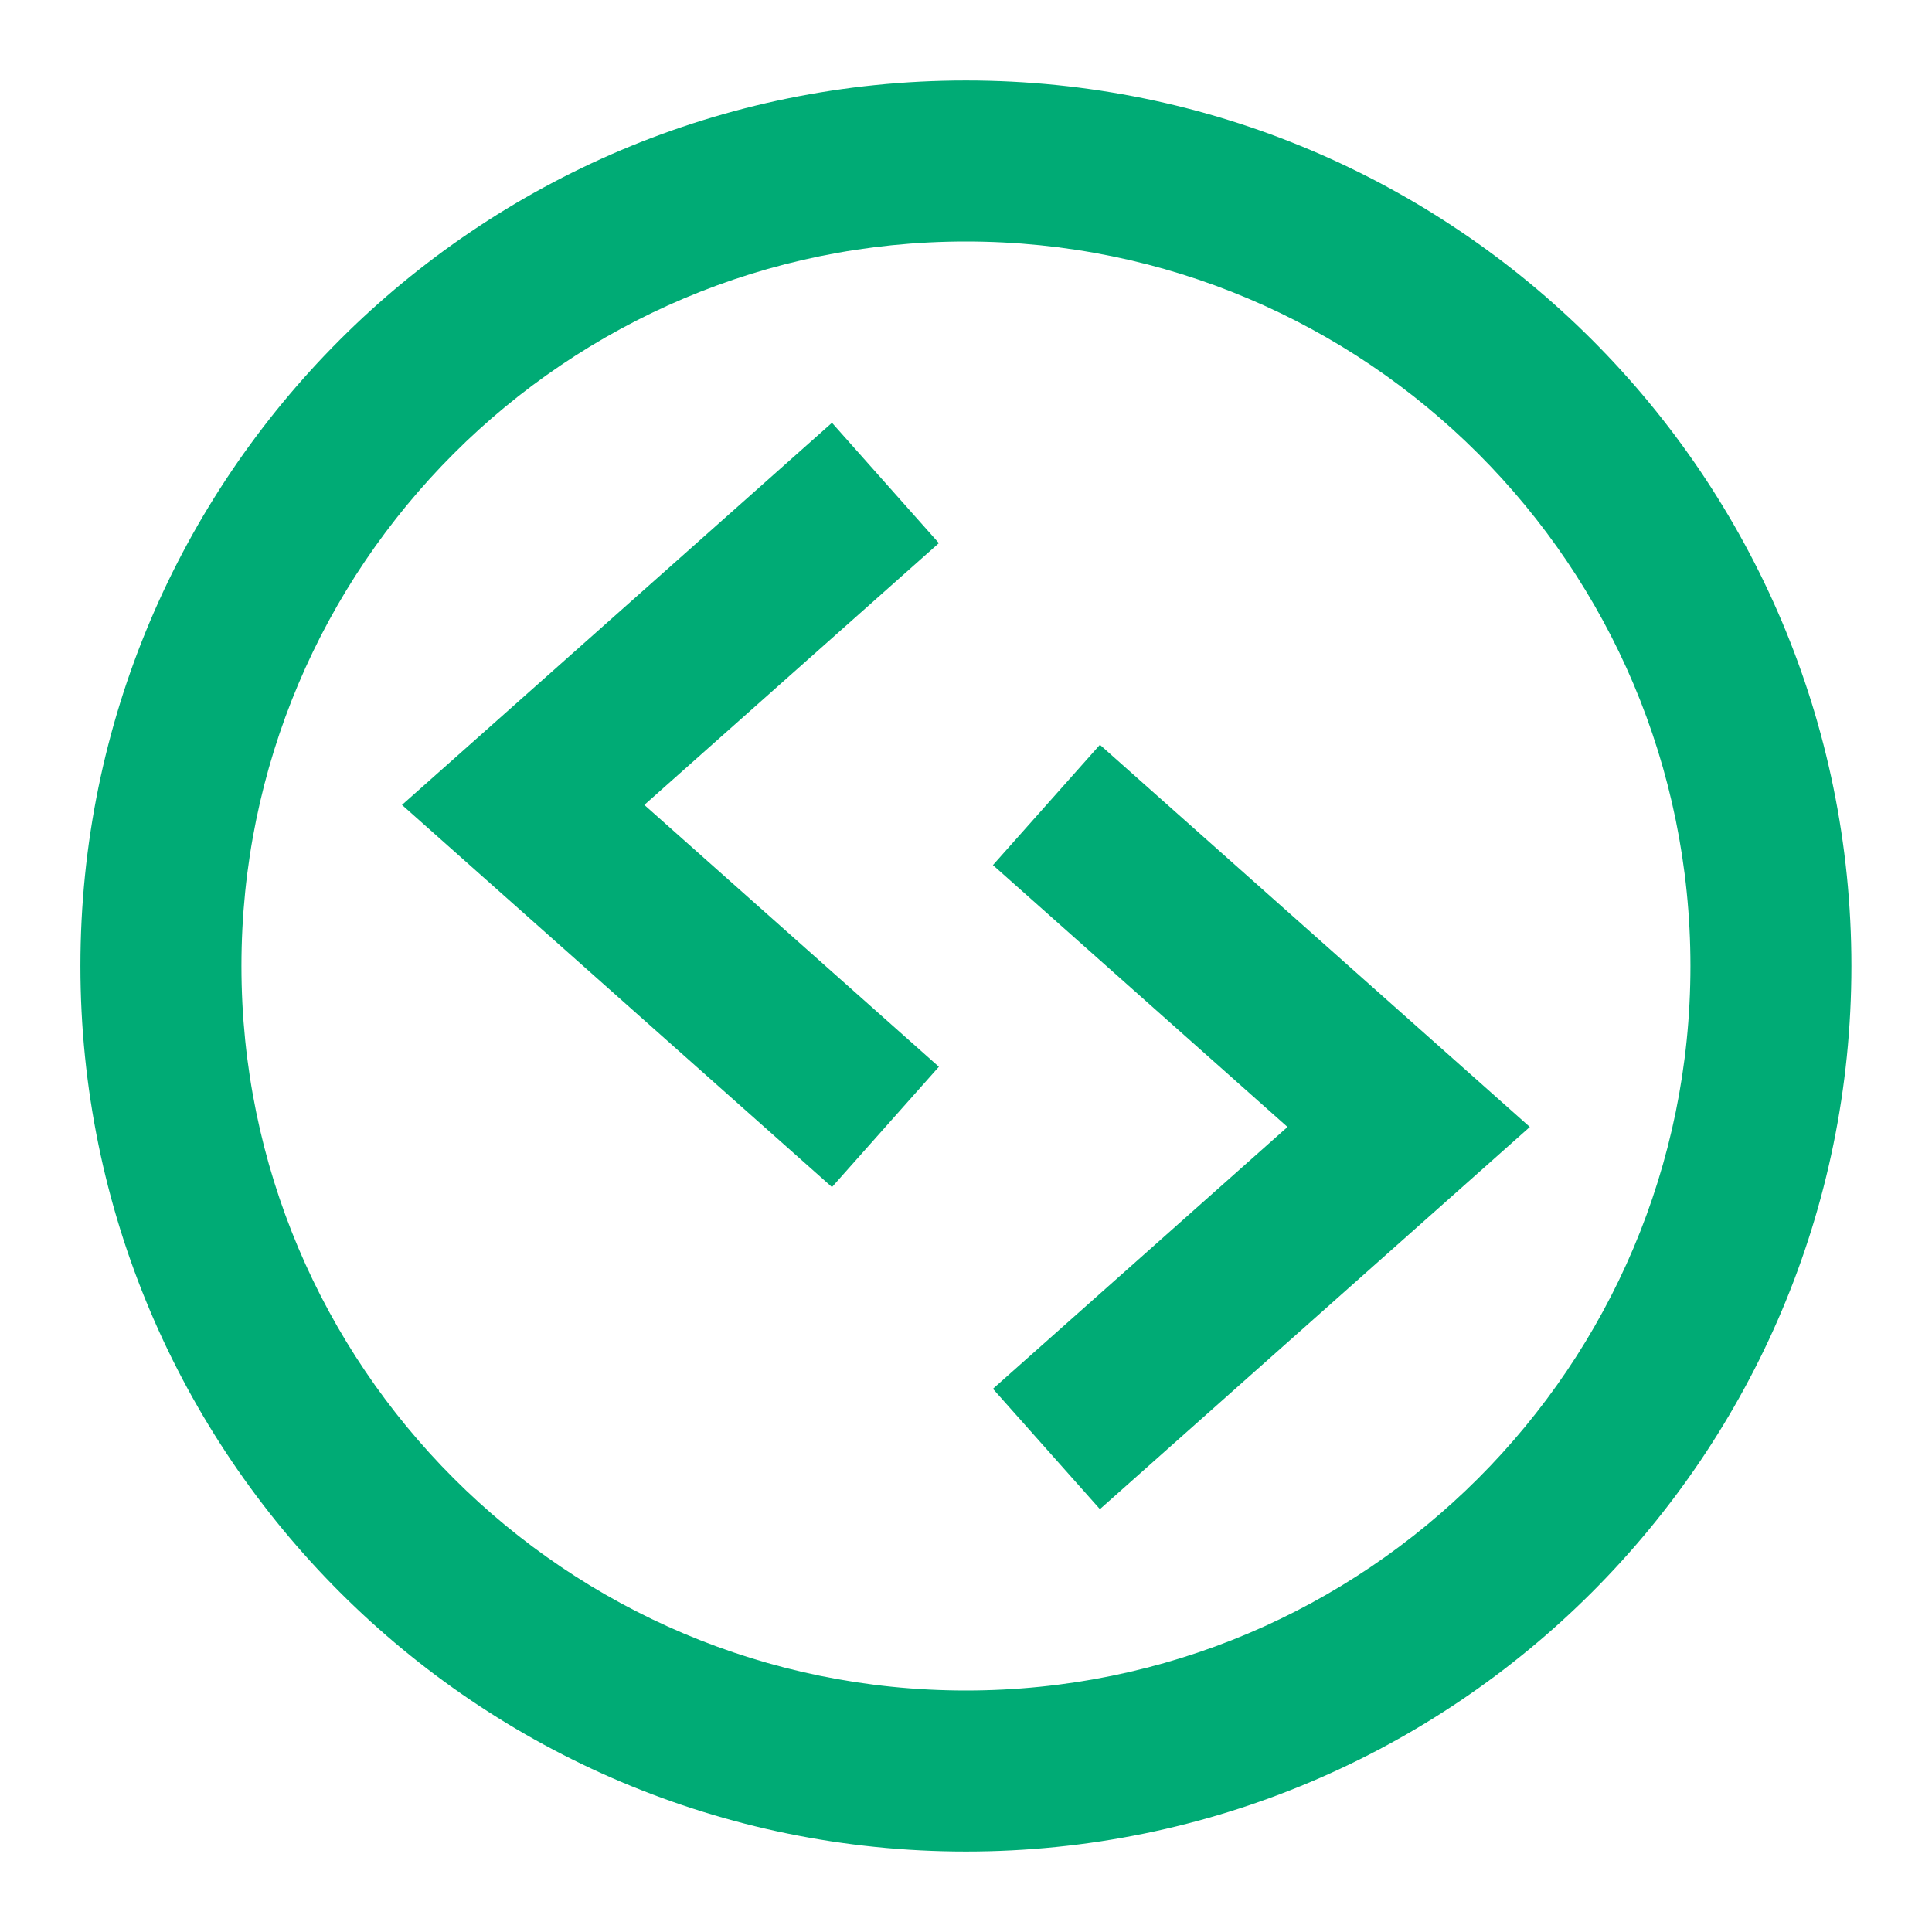 <svg width="32" height="32" viewBox="0 0 32 32" fill="none" xmlns="http://www.w3.org/2000/svg">
<g clip-path="url(#clip0_1328_13126)">
<path d="M10.672 13.332L15.551 8.996L13.78 7.003L6.658 13.332L13.78 19.662L15.551 17.669L10.672 13.332Z" fill="#00AB75"/>
<path d="M21.325 18.666L16.446 14.329L18.218 12.336L25.339 18.666L18.218 24.996L16.446 23.003L21.325 18.666Z" fill="#00AB75"/>
<path fill-rule="evenodd" clip-rule="evenodd" d="M30.665 16C30.665 24.1 24.099 30.667 15.999 30.667C7.899 30.667 1.332 24.1 1.332 16C1.332 7.9 7.899 1.333 15.999 1.333C24.099 1.333 30.665 7.9 30.665 16ZM27.999 16C27.999 22.627 22.626 28 15.999 28C9.371 28 3.999 22.627 3.999 16C3.999 9.373 9.371 4 15.999 4C22.626 4 27.999 9.373 27.999 16Z" fill="#00AB75"/>
</g>
<defs>
<clipPath id="clip0_1328_13126">
<rect width="32" height="32" fill="white"/>
</clipPath>
</defs>
</svg>
